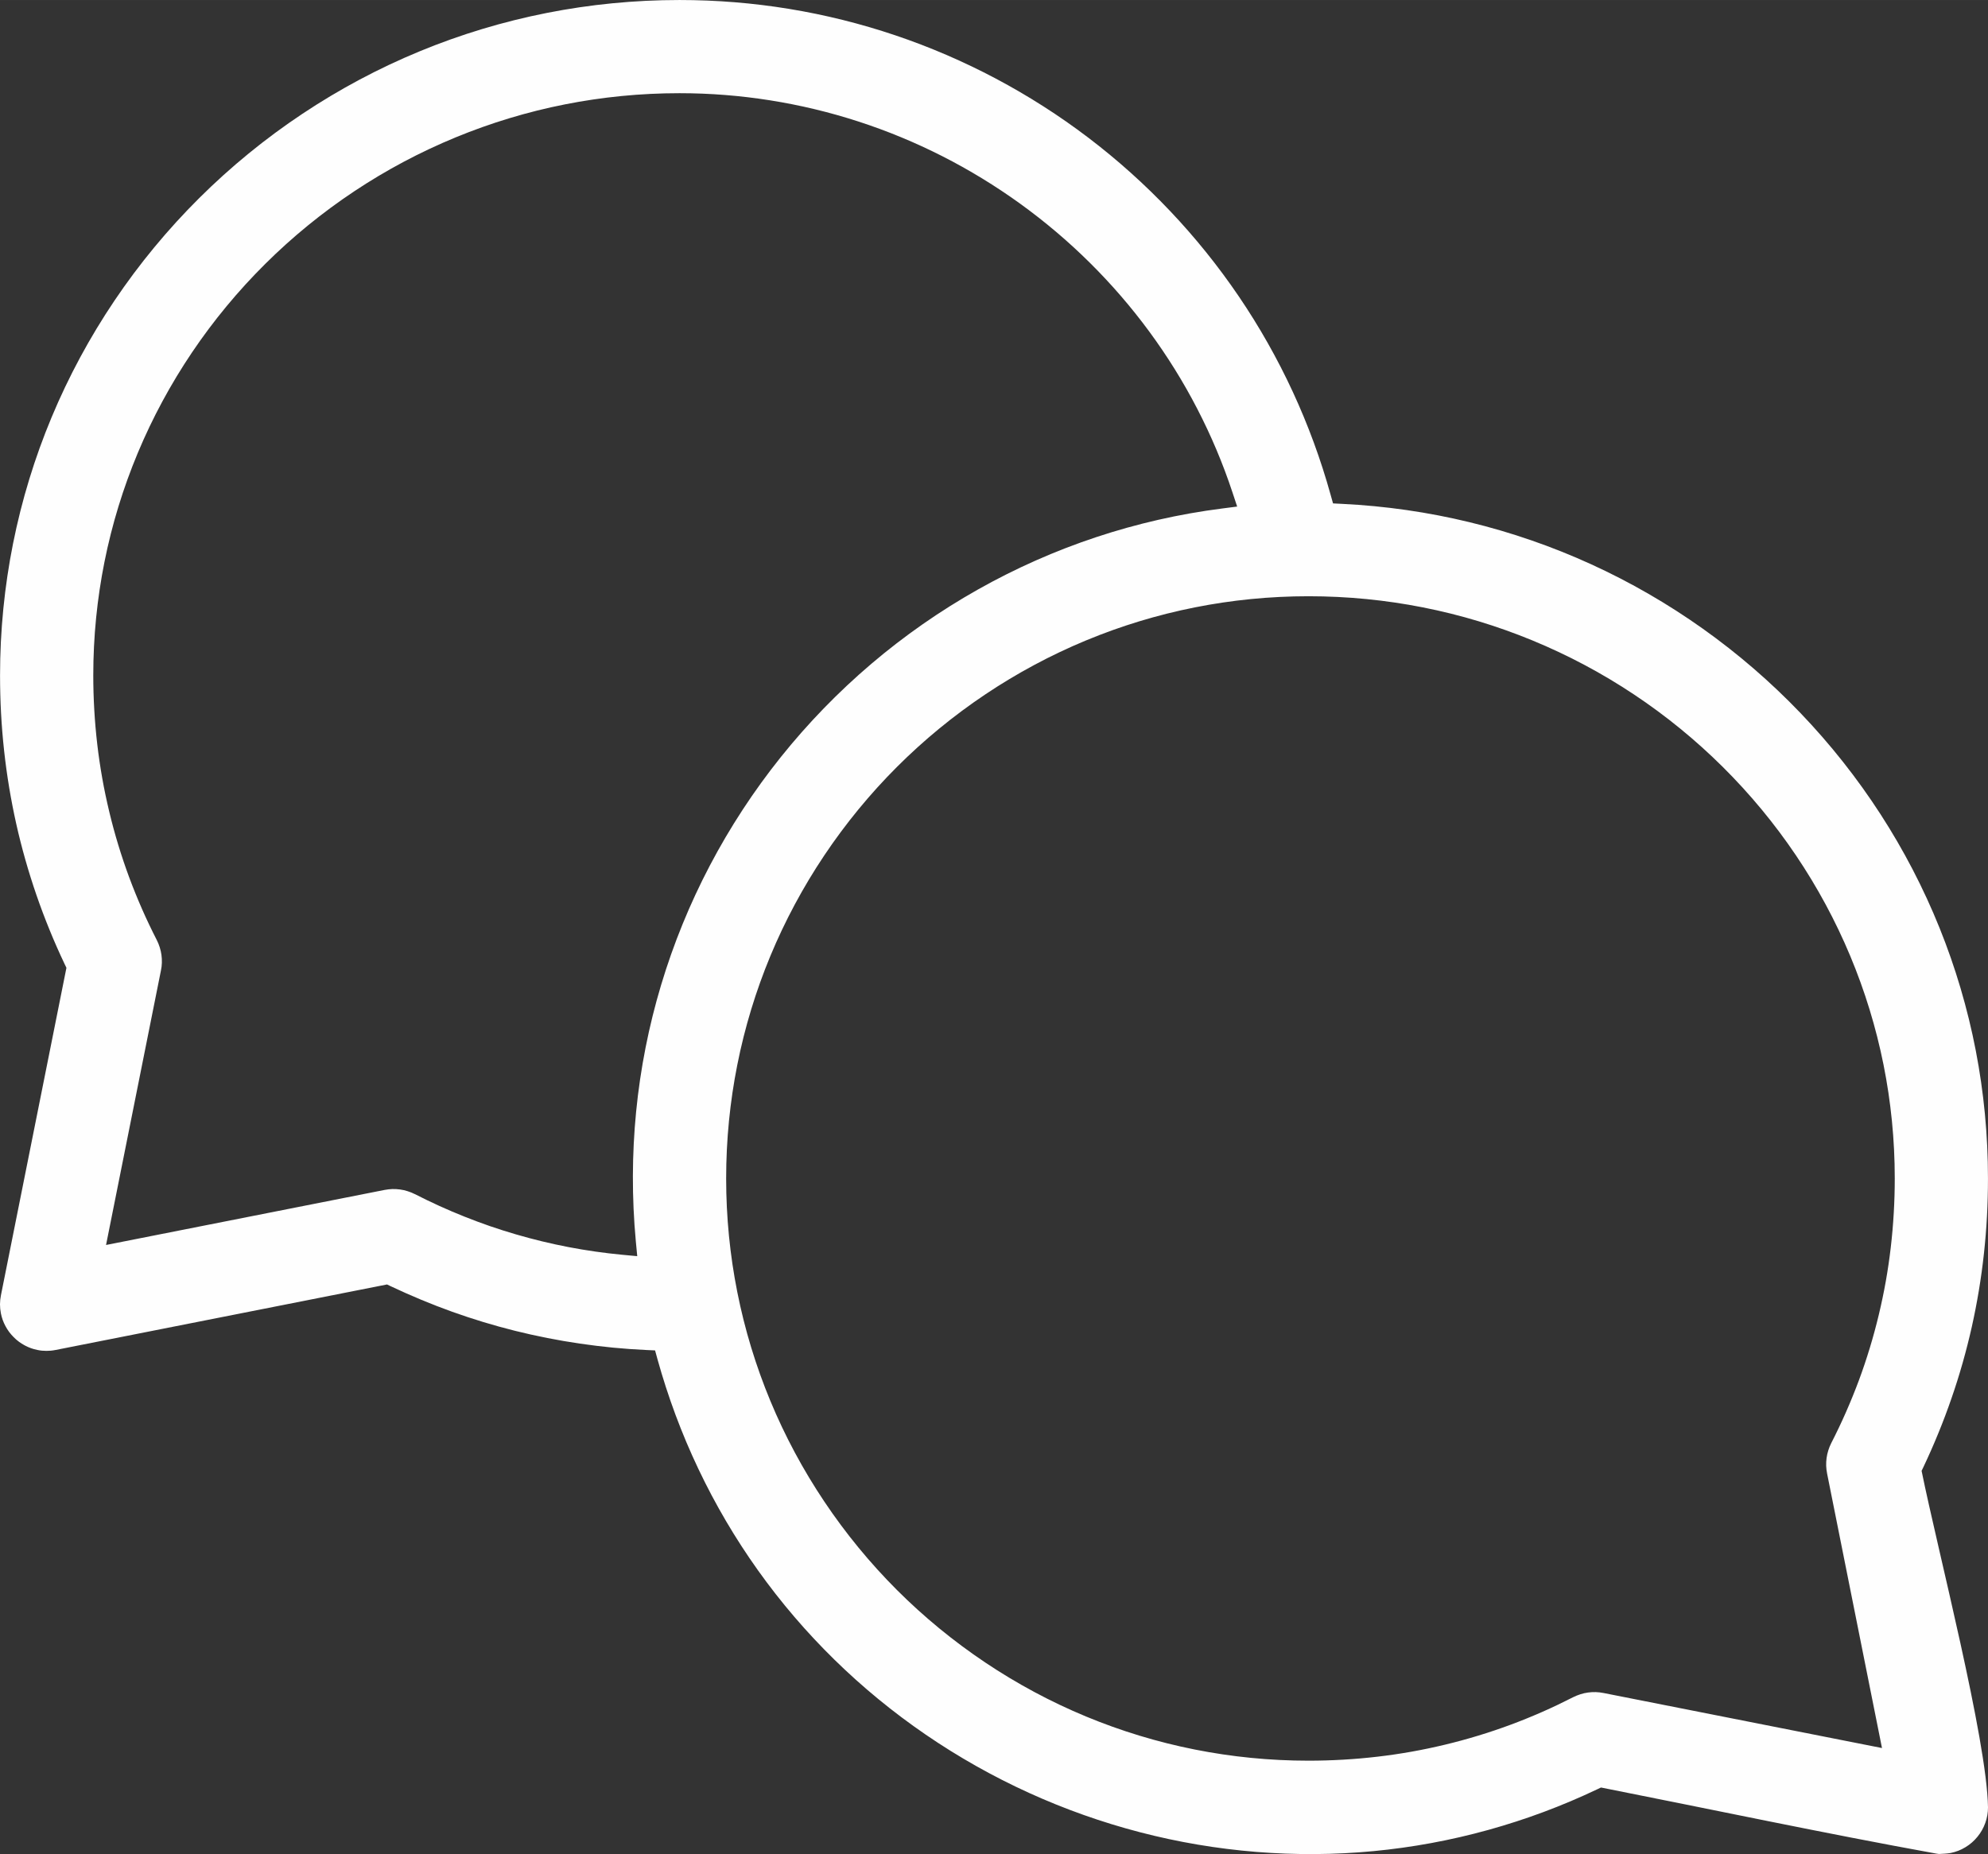 <?xml version="1.0" encoding="UTF-8"?>
<!DOCTYPE svg PUBLIC "-//W3C//DTD SVG 1.0//EN" "http://www.w3.org/TR/2001/REC-SVG-20010904/DTD/svg10.dtd">
<!-- Creator: CorelDRAW 2019 (64-Bit) -->
<svg xmlns="http://www.w3.org/2000/svg" xml:space="preserve" width="72.449mm" height="67.584mm" version="1.0" style="shape-rendering:geometricPrecision; text-rendering:geometricPrecision; image-rendering:optimizeQuality; fill-rule:evenodd; clip-rule:evenodd"
viewBox="0 0 2965.95 2766.76"
 xmlns:xlink="http://www.w3.org/1999/xlink"
 xmlns:xodm="http://www.corel.com/coreldraw/odm/2003">
 <rect x="0" y="0" width="2965.95" height="2766.76" fill="#333333" stroke="none"/>
 <defs>
  <style type="text/css">
   <![CDATA[
    .fil0 {fill:#FEFEFE;fill-rule:nonzero}
   ]]>
  </style>
 </defs>
 <g id="Слой_x0020_1">
  <path class="fil0" d="M2869.52 2189.36c7.93,-16.71 15.45,-33.77 22.5,-51.07 6.85,-16.67 13.37,-34.01 19.54,-51.91 5.94,-17.09 11.48,-34.7 16.61,-52.77 5.1,-18.02 9.65,-35.92 13.6,-53.58 4,-17.91 7.53,-36.07 10.57,-54.41 3,-18.14 5.54,-36.49 7.54,-54.98 2.01,-18.43 3.53,-37.04 4.54,-55.74 0.97,-18.4 1.49,-37.21 1.49,-56.33 0,-65.17 -6.25,-128.87 -18.14,-190.53 -12.22,-63.28 -30.43,-124.51 -53.97,-182.99 -24.03,-59.7 -53.67,-116.61 -88.19,-170 -34.92,-54.01 -74.91,-104.54 -119.27,-150.86 -44.46,-46.44 -93.34,-88.7 -145.95,-126.08 -52.16,-37.07 -107.97,-69.37 -166.69,-96.16 -57.73,-26.34 -118.42,-47.48 -181.37,-62.73 -61.38,-14.87 -125.03,-24.19 -190.28,-27.34l-13.26 -0.68 -3.6 -12.76c-14.78,-53.28 -33.73,-104.61 -56.4,-153.64 -23.11,-49.98 -50.08,-97.54 -80.43,-142.28 -30.79,-45.38 -65.15,-88.05 -102.62,-127.57 -37.72,-39.8 -78.56,-76.42 -121.99,-109.44 -43.36,-32.97 -89.53,-62.5 -138,-88.21 -48.08,-25.49 -98.34,-47.2 -150.28,-64.69 -51.25,-17.27 -104.25,-30.52 -158.51,-39.4 -53.13,-8.69 -107.68,-13.2 -163.17,-13.2 -67.68,0 -133.84,6.63 -197.79,19.24 -65.73,12.97 -129.16,32.25 -189.52,57.15 -61.62,25.41 -120.28,56.78 -175.21,93.34 -55.44,36.89 -107.06,79.1 -154.03,125.81 -47.02,46.75 -89.44,98.04 -126.52,153.13 -36.69,54.5 -68.23,112.85 -93.84,174.23 -25.05,60.05 -44.44,123.09 -57.47,188.41 -12.68,63.59 -19.35,129.33 -19.35,196.58 0,19.12 0.52,37.93 1.49,56.33 1.01,18.7 2.53,37.31 4.54,55.73 2.01,18.49 4.54,36.84 7.55,54.98 3.04,18.34 6.57,36.5 10.57,54.41 3.93,17.57 8.45,35.38 13.53,53.32 5,17.63 10.55,35.31 16.63,52.97 6.01,17.44 12.55,34.79 19.55,51.95 6.83,16.85 14.37,33.88 22.52,51.09l2.66 5.49 -97.67 488.42c-0.5,2.48 -0.86,4.83 -1.08,6.98 -0.24,2.3 -0.37,4.58 -0.37,6.7l0.33 6.77c0.2,2.12 0.55,4.41 1.01,6.78 0.68,3.46 1.58,6.74 2.67,9.77 1.12,3.13 2.53,6.26 4.15,9.28 1.58,3 3.44,5.92 5.49,8.7 1.95,2.62 4.23,5.25 6.76,7.78 2.41,2.47 5.01,4.73 7.74,6.75 2.7,2.01 5.64,3.87 8.69,5.52 2.99,1.62 6.14,3.03 9.35,4.18 2.97,1.08 6.25,1.99 9.74,2.68 2.14,0.47 4.35,0.81 6.58,1.03 2.02,0.2 4.33,0.3 6.86,0.3l6.76 -0.3c2.14,-0.2 4.5,-0.57 7.01,-1.07l494.28 -97.73 5.49 2.64c15.04,7.1 30.21,13.85 45.47,20.19 15.52,6.45 30.86,12.39 45.95,17.81 15.35,5.51 30.95,10.66 46.67,15.44 15.61,4.73 31.43,9.12 47.42,13.1 15.67,3.9 31.75,7.5 48.18,10.73 16.17,3.19 32.36,5.99 48.52,8.34 16.64,2.42 33.09,4.44 49.3,6.01 16.31,1.57 32.84,2.77 49.58,3.55l13.32 0.61 3.52 12.89c3.96,14.22 8.19,28.25 12.64,42.02 4.63,14.23 9.44,28.06 14.4,41.39 5.07,13.61 10.47,27.18 16.13,40.61 5.58,13.2 11.55,26.49 17.87,39.81 25.44,53.63 55.24,104.11 88.75,151.15 34.28,48.12 72.51,92.68 113.99,133.36 42.18,41.36 87.82,78.78 136.19,111.92 48.86,33.48 100.48,62.59 154.09,87 53.47,24.35 109.11,44.1 166.18,58.94 56.51,14.68 114.52,24.56 173.35,29.28 57.94,4.65 116.49,4.36 174.94,-1.2 57.29,-5.45 114.71,-15.96 171.56,-31.75 13.69,-3.8 27.47,-7.96 41.25,-12.43 13.94,-4.52 27.61,-9.28 40.9,-14.25 13.35,-4.98 26.77,-10.33 40.2,-16 13.04,-5.53 26.34,-11.5 39.8,-17.87l5.48 -2.61c166.28,32.9 333.44,68.38 500.07,98.6 3.87,0.63 4.3,0.61 4.81,0.58 6.21,-0.41 10.32,-0.39 16.72,-1.45 4.06,-0.84 7.88,-1.97 11.41,-3.32 3.61,-1.39 7.18,-3.17 10.61,-5.24 3.49,-2.11 6.75,-4.47 9.67,-7 2.94,-2.54 5.75,-5.46 8.32,-8.6 2.52,-3.04 4.8,-6.36 6.78,-9.85 1.9,-3.37 3.59,-7.02 4.95,-10.82 1.33,-3.64 2.37,-7.48 3.05,-11.45 0.65,-3.79 1.01,-7.75 1.01,-11.81 -1.72,-102.2 -75.19,-384.33 -99.08,-502.2l2.66 -5.48zm-2250.61 -407.44l-5.22 -2.39 -5.5 -1.96 -5.69 -1.56 -5.58 -1.01 -5.85 -0.56 -5.85 -0.09 -5.68 0.43 -5.85 0.9 -415.48 82.13 81.91 -409.68 0.95 -5.73 0.43 -5.81 -0.08 -5.82 -0.56 -5.9 -1.02 -5.58 -1.56 -5.75 -1.95 -5.46 -2.41 -5.27c-7.99,-15.62 -15.38,-31.16 -22.14,-46.55 -6.94,-15.88 -13.35,-31.68 -19.18,-47.42 -5.81,-15.72 -11.26,-31.86 -16.27,-48.38 -4.89,-16.09 -9.35,-32.49 -13.32,-49.12 -4.06,-16.96 -7.56,-33.64 -10.46,-50 -2.95,-16.67 -5.45,-33.54 -7.43,-50.54 -1.97,-16.92 -3.48,-34.04 -4.46,-51.3 -1.01,-17.31 -1.51,-34.53 -1.51,-51.61 0,-57.95 5.76,-114.63 16.71,-169.46 11.24,-56.21 28,-110.58 49.65,-162.44 22.1,-52.88 49.32,-103.17 81,-150.19 31.99,-47.45 68.6,-91.67 109.18,-131.97 40.55,-40.28 85.08,-76.66 132.89,-108.43 47.28,-31.44 97.91,-58.46 151.18,-80.41 52.25,-21.53 106.97,-38.18 163.52,-49.33 55.2,-10.89 112.23,-16.6 170.53,-16.6 45.55,0 90.65,3.62 134.9,10.62 45.03,7.11 89.04,17.73 131.63,31.53 43.33,14.04 85.28,31.43 125.41,51.81 40.52,20.58 79.37,44.32 116.17,70.87 36.91,26.66 71.7,56.14 103.96,88.1 32.17,31.89 61.95,66.33 88.88,102.96 26.65,36.25 50.63,74.75 71.51,115.18 20.59,39.82 38.21,81.48 52.48,124.63l7 21.14 -22.19 2.86c-64.84,8.27 -127.74,22.75 -188.05,42.76 -61.62,20.43 -120.68,46.72 -176.5,78.16 -56.74,31.96 -109.97,69.16 -159,110.86 -49.47,42.11 -94.76,88.8 -135.21,139.35 -40.19,50.25 -75.73,104.48 -105.86,161.89 -29.67,56.53 -54.15,116.3 -72.77,178.52 -18.19,60.83 -30.78,123.96 -37.14,188.71 -6.18,63.07 -6.51,127.76 -0.42,193.44l2.11 22.06 -22.07 -2.06c-13.88,-1.31 -27.36,-2.93 -40.43,-4.8 -13.42,-1.91 -26.8,-4.16 -40.06,-6.69 -12.92,-2.47 -26.09,-5.34 -39.44,-8.56 -13.12,-3.18 -26.18,-6.66 -39.11,-10.44 -13.29,-3.88 -26.12,-7.96 -38.38,-12.18 -12.93,-4.51 -25.64,-9.23 -38.09,-14.19 -12.86,-5.13 -25.37,-10.45 -37.45,-15.94 -12.01,-5.44 -24.31,-11.39 -36.8,-17.78zm2106.97 416.9l81.91 409.68 -415.48 -82.14 -5.82 -0.91 -5.73 -0.43 -5.85 0.09 -5.78 0.56 -5.62 1.01 -5.67 1.56 -5.51 1.99 -5.24 2.37c-15.62,7.97 -31.16,15.38 -46.53,22.13 -15.65,6.87 -31.48,13.29 -47.39,19.18 -15.54,5.78 -31.69,11.2 -48.34,16.26 -16.11,4.89 -32.54,9.37 -49.18,13.35 -16.96,4.06 -33.64,7.56 -50.01,10.46 -16.66,2.95 -33.54,5.45 -50.54,7.42 -16.92,1.97 -34.05,3.48 -51.3,4.46 -17.3,1 -34.52,1.51 -51.61,1.51 -57.92,0 -114.59,-5.71 -169.4,-16.6 -56.25,-11.16 -110.65,-27.81 -162.5,-49.32 -52.79,-21.9 -103.08,-48.94 -150.15,-80.46 -47.62,-31.87 -91.85,-68.23 -132.01,-108.38 -40.16,-40.16 -76.52,-84.41 -108.39,-132.02 -31.51,-47.08 -58.55,-97.34 -80.44,-150.13 -21.52,-51.86 -38.16,-106.23 -49.33,-162.49 -10.89,-54.81 -16.6,-111.48 -16.6,-169.41 0,-57.92 5.71,-114.59 16.6,-169.4 11.16,-56.25 27.81,-110.65 49.32,-162.5 21.9,-52.79 48.94,-103.08 80.46,-150.16 31.87,-47.61 68.22,-91.85 108.38,-132.01 40.16,-40.16 84.4,-76.51 132.01,-108.38 47.08,-31.52 97.37,-58.56 150.15,-80.46 51.85,-21.51 106.25,-38.16 162.5,-49.32 54.81,-10.89 111.48,-16.6 169.4,-16.6 58.29,0 115.34,5.71 170.53,16.6 56.55,11.14 111.28,27.8 163.52,49.33 53.26,21.95 103.9,48.96 151.17,80.41 47.82,31.77 92.35,68.15 132.9,108.43 40.57,40.29 77.21,84.53 109.19,131.99 31.68,47.01 58.89,97.28 80.98,150.18 21.66,51.86 38.42,106.23 49.66,162.44 10.96,54.82 16.71,111.5 16.71,169.46 0,17.08 -0.5,34.29 -1.51,51.62 -0.99,17.26 -2.49,34.38 -4.46,51.3 -1.97,17.01 -4.47,33.89 -7.42,50.55 -2.91,16.36 -6.4,33.05 -10.46,50.01 -3.98,16.64 -8.45,33.07 -13.33,49.17 -5.05,16.64 -10.47,32.77 -16.24,48.31 -5.85,15.72 -12.26,31.52 -19.19,47.32 -6.76,15.43 -14.15,30.97 -22.15,46.62l-2.42 5.29 -1.94 5.44 -1.57 5.74 -1.01 5.61 -0.55 5.76 -0.08 5.93 0.44 5.72 0.93 5.85z"/>
 </g>
</svg>

